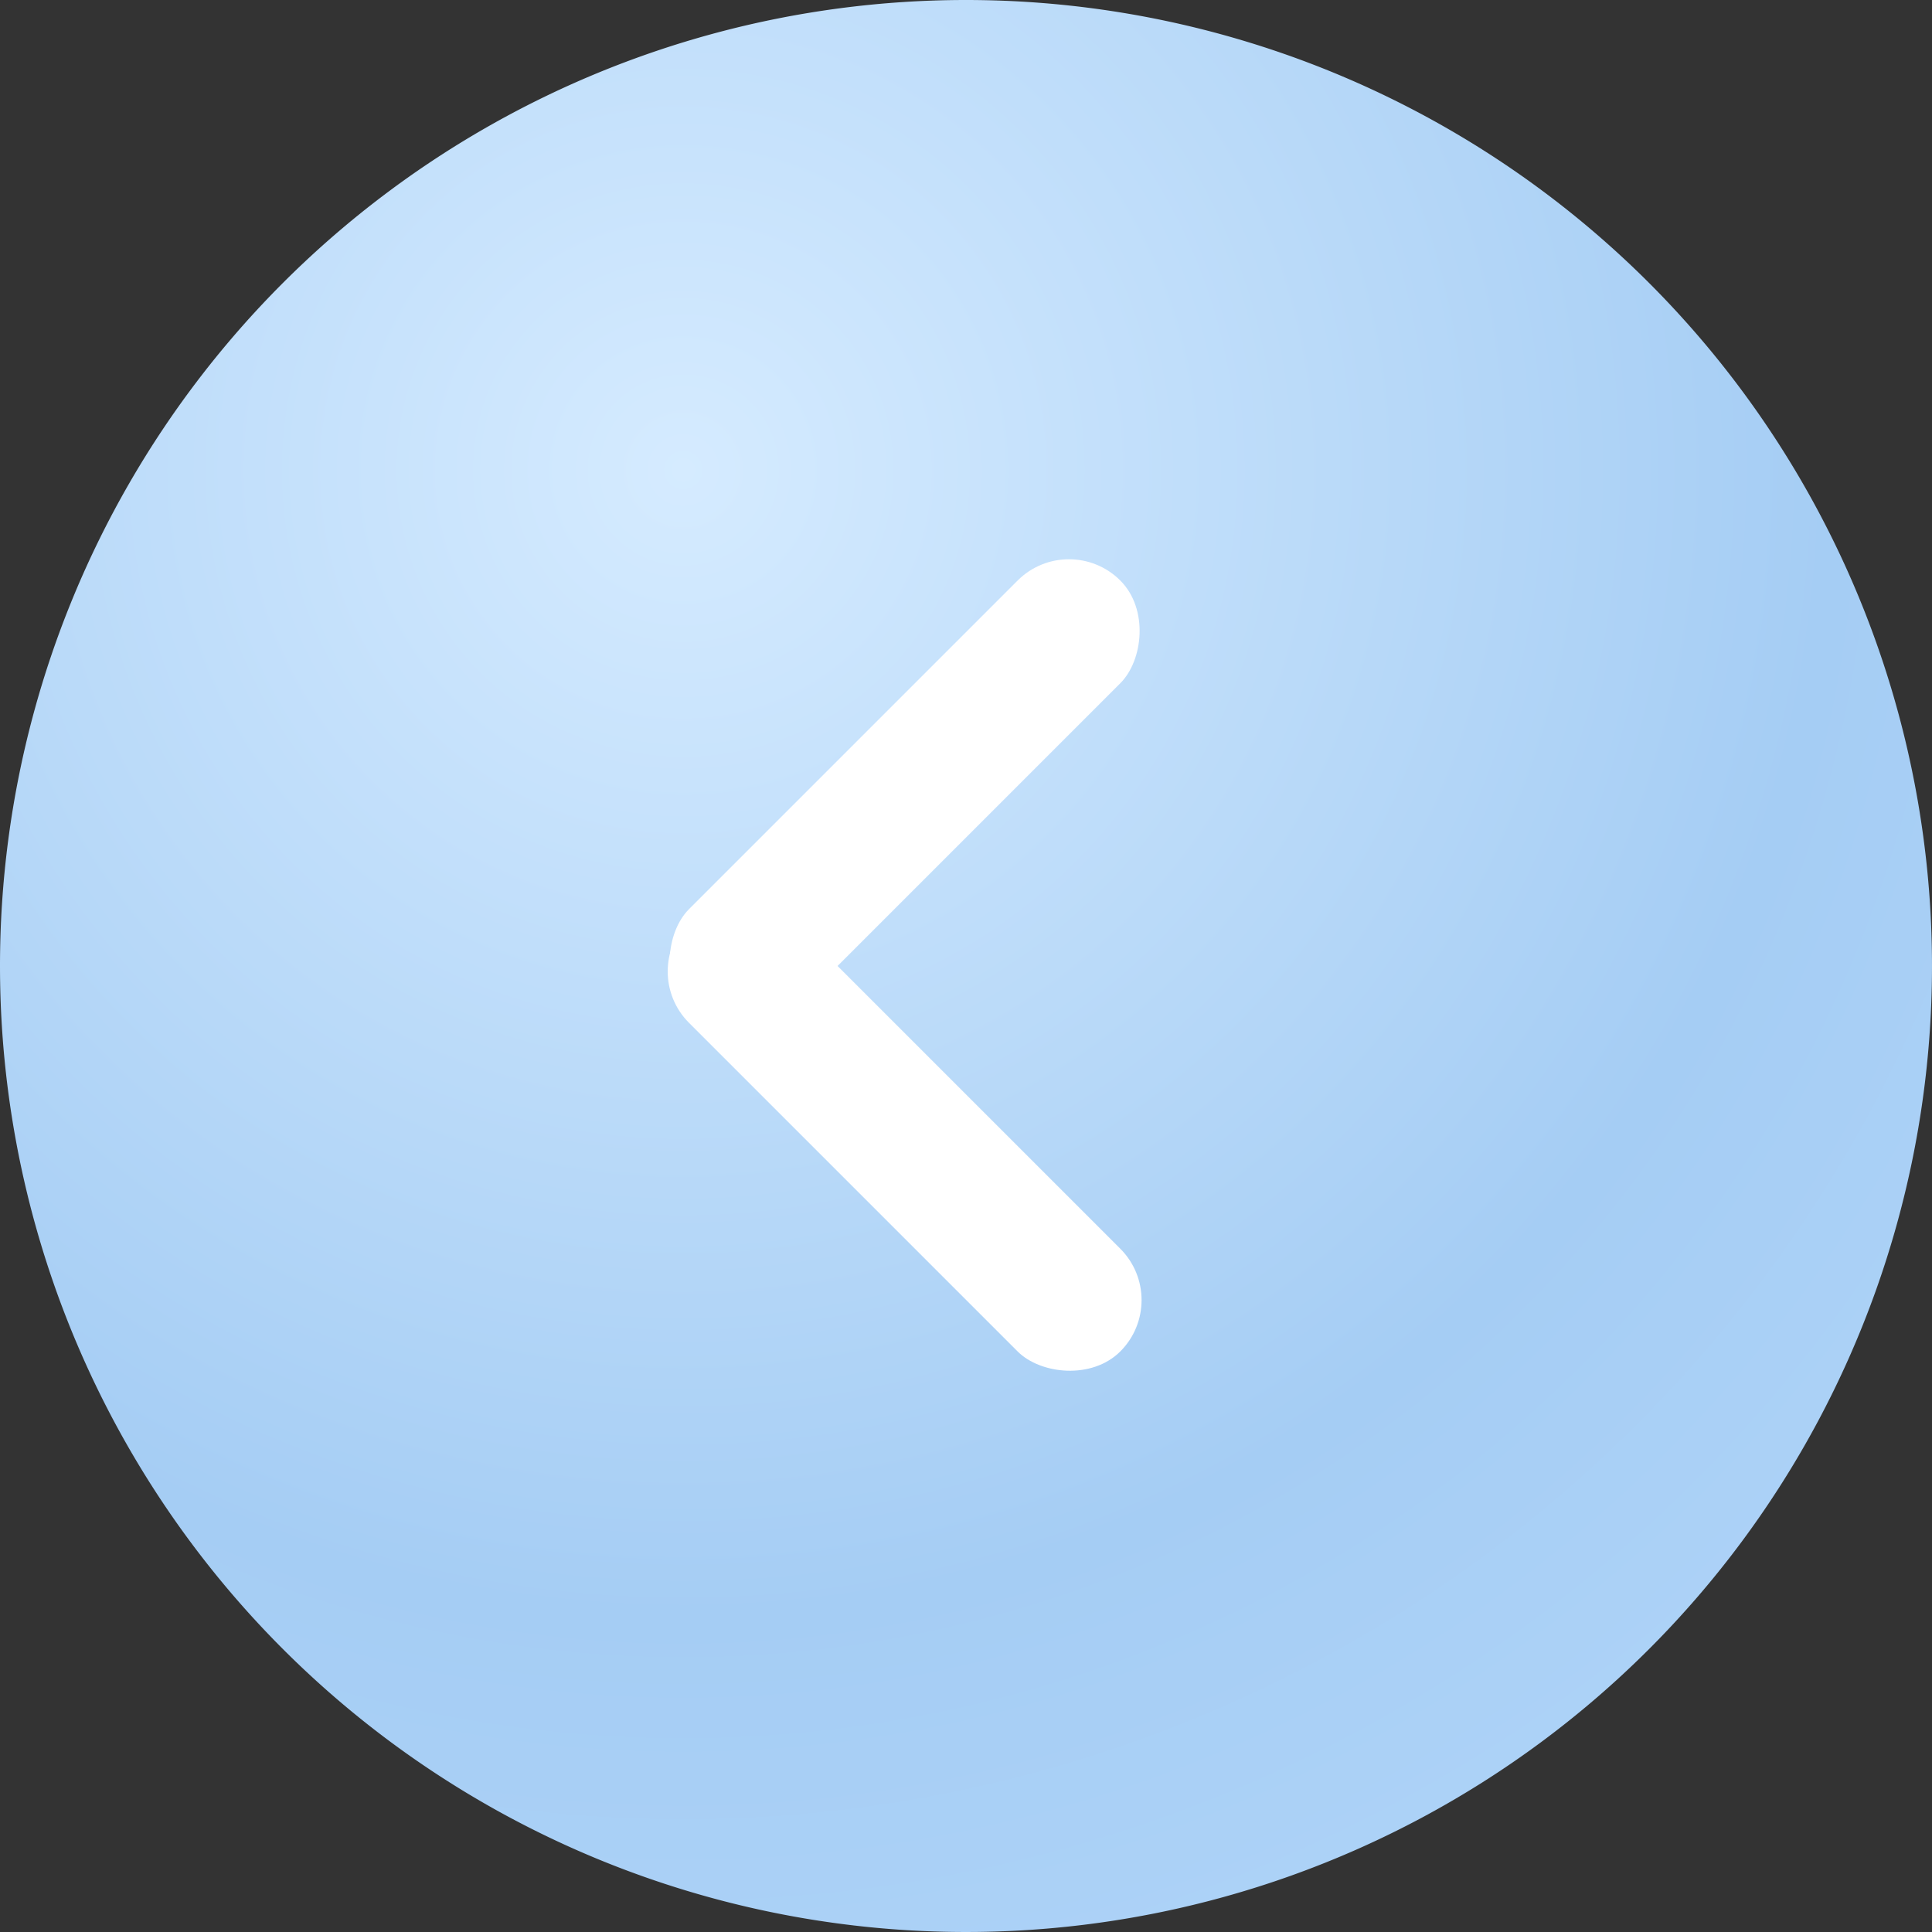 <svg xmlns="http://www.w3.org/2000/svg" xmlns:xlink="http://www.w3.org/1999/xlink" width="80" height="80" viewBox="0 0 80 80"><rect x="0" y="0" width="80" height="80" fill="#333333" stroke="none"/><defs><radialGradient id="a" cx="0.354" cy="0.241" r="1.02" gradientTransform="matrix(0.599, 0.801, -0.787, 0.589, 0.332, -0.185)" gradientUnits="objectBoundingBox"><stop offset="0" stop-color="#d5ebff"/><stop offset="0.586" stop-color="#a5cdf4"/><stop offset="1" stop-color="#b4d7fa"/></radialGradient></defs><path d="M40,0A40,40,0,1,1,0,40,40,40,0,0,1,40,0Z" fill="url(#a)"/><g transform="translate(31.403 21.912)"><rect width="6.014" height="25.258" rx="3.007" transform="translate(-0.747 22.113) rotate(-135)" fill="#fff"/><rect width="6.014" height="25.258" rx="3.007" transform="translate(-5 18.314) rotate(-45)" fill="#fff"/></g></svg>